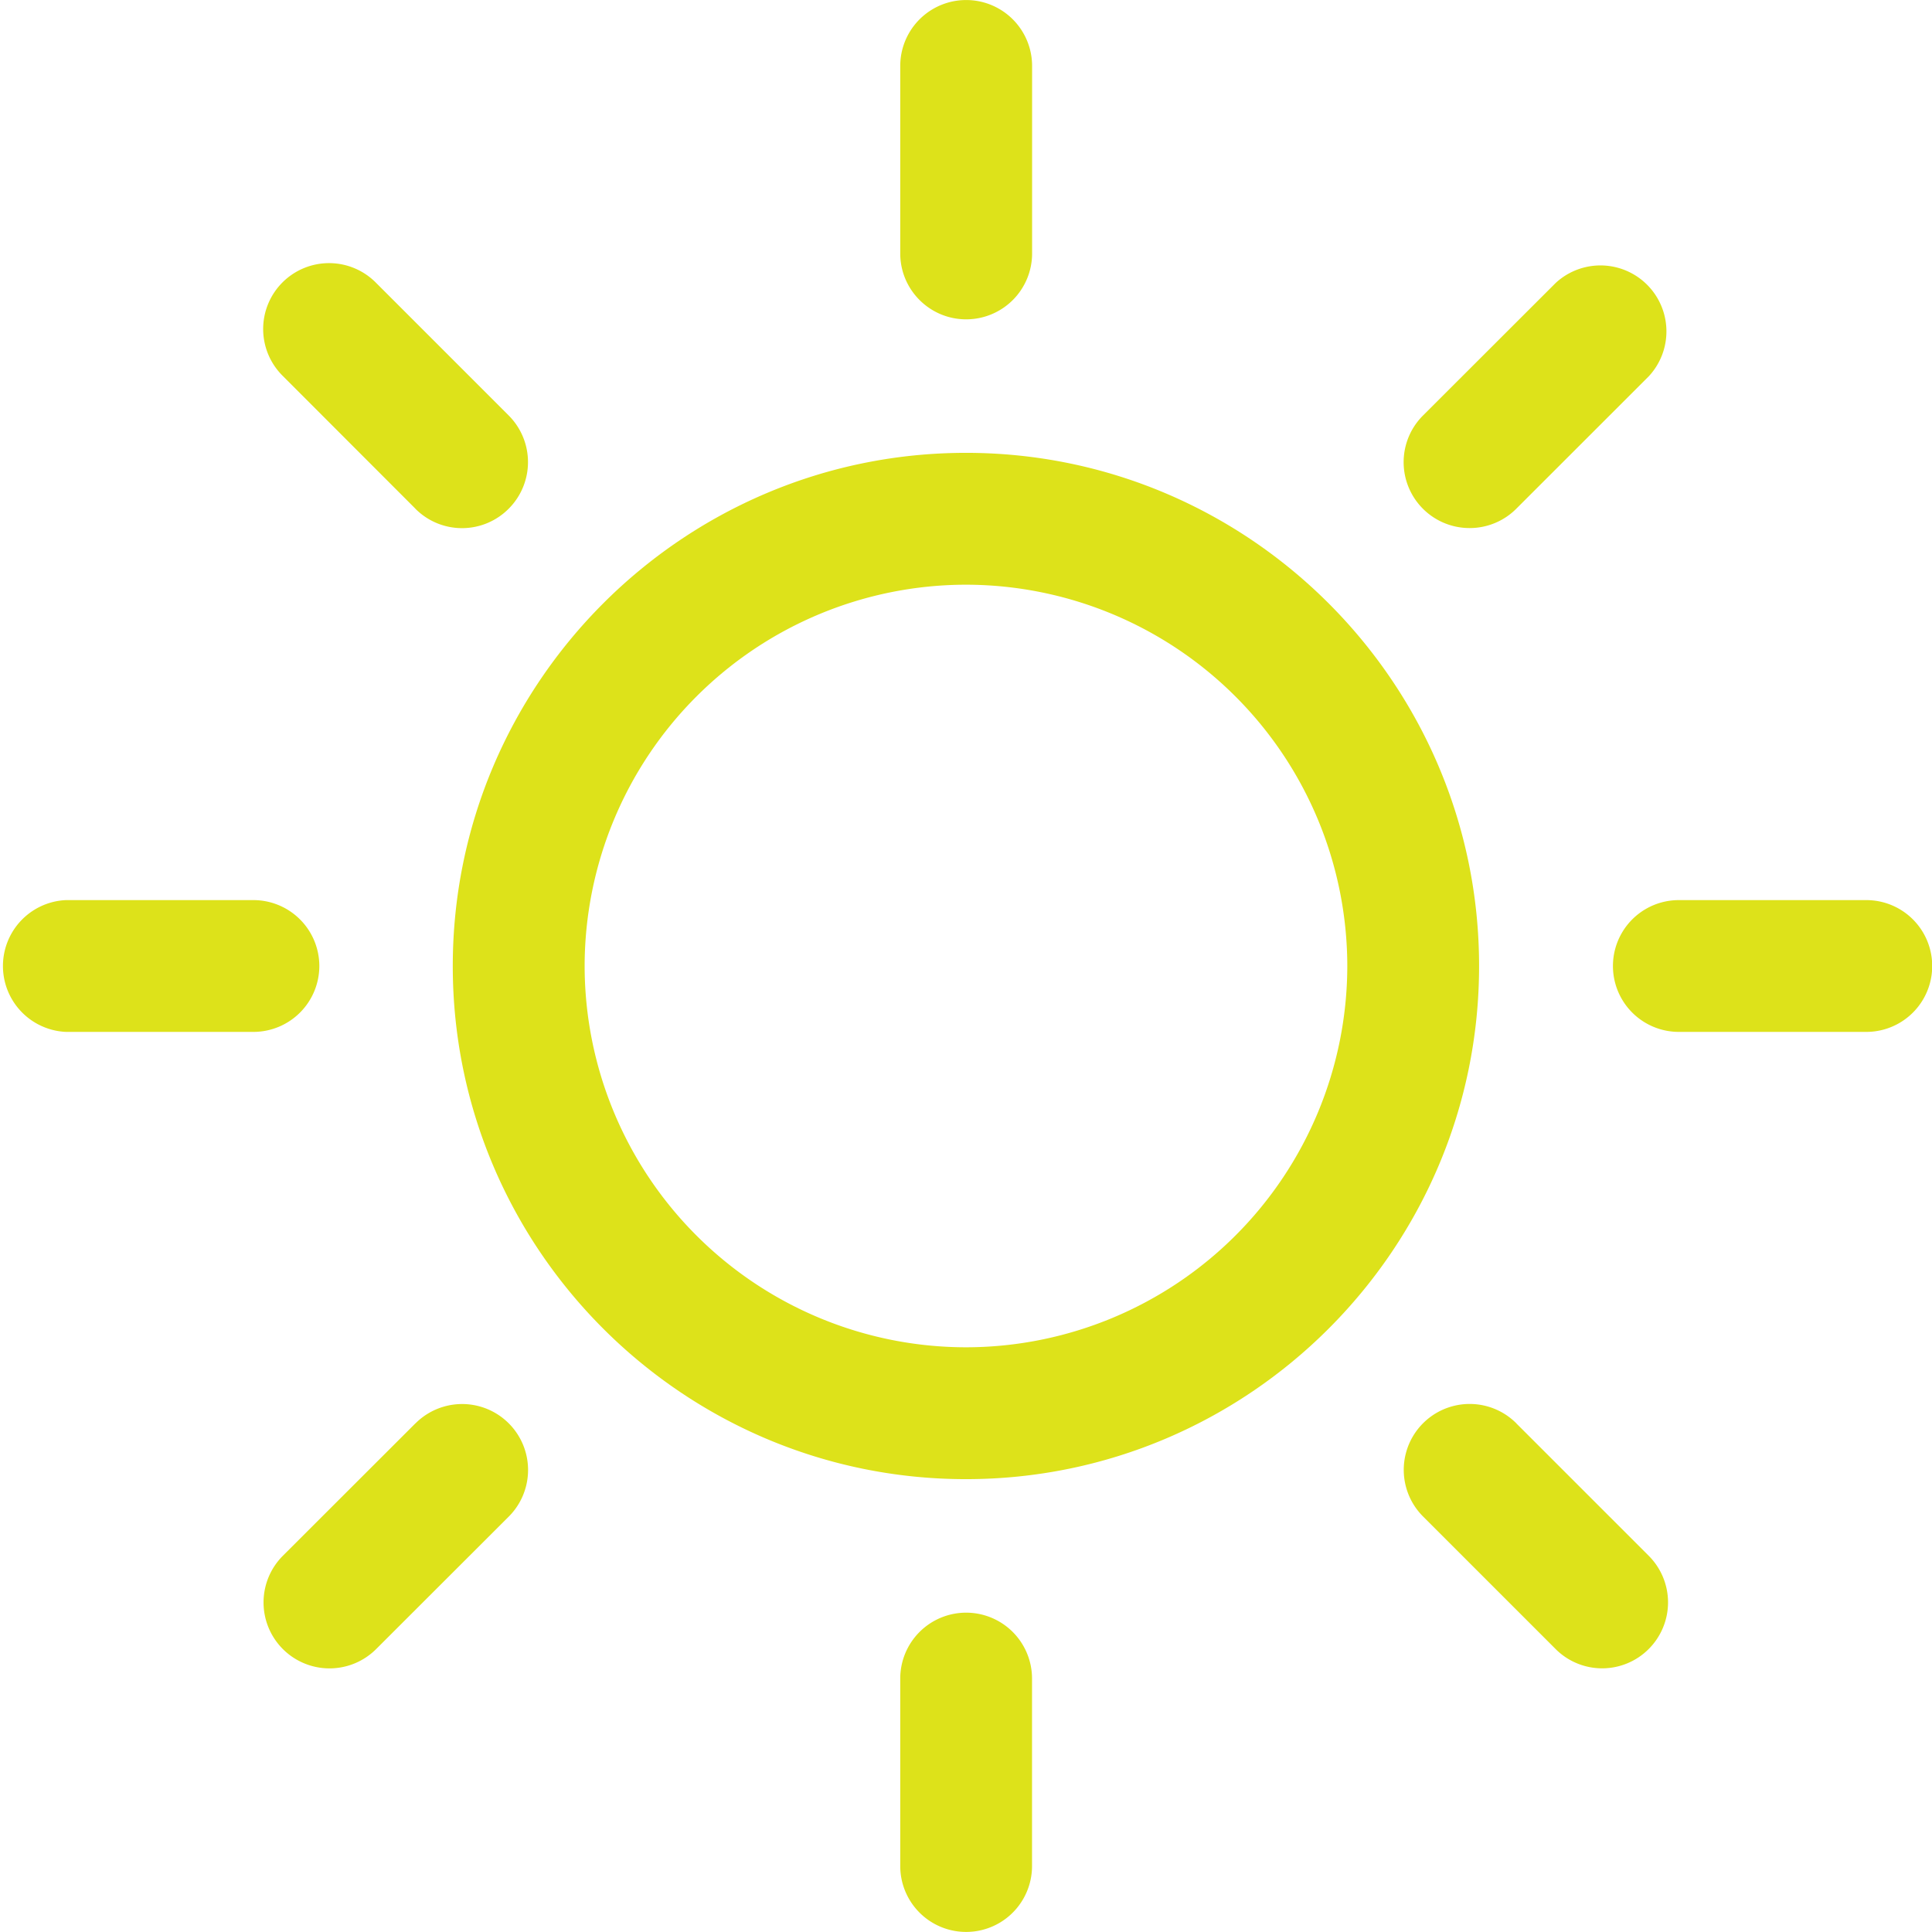 <svg width="28" height="28" fill="none" xmlns="http://www.w3.org/2000/svg"><path d="M14.002 23.372a.955.955 0 00-.955.956v2.716a.955.955 0 101.91 0v-2.716a.955.955 0 00-.955-.956zm0-18.744a.955.955 0 00.956-.955V.956a.955.955 0 10-1.911 0v2.717c0 .527.428.955.955.955zm-7.98 15.999L4.1 22.547A.955.955 0 105.451 23.9l1.922-1.92a.955.955 0 10-1.351-1.352zM21.3 7.653a.953.953 0 00.675-.28l1.921-1.92a.956.956 0 00-1.35-1.352l-1.922 1.92a.955.955 0 00.675 1.632zM4.628 14a.956.956 0 00-.956-.955H.955a.956.956 0 000 1.91h2.717A.956.956 0 004.628 14zm22.42-.955h-2.717a.955.955 0 100 1.91h2.717a.955.955 0 100-1.91zM6.02 7.373a.953.953 0 001.352 0 .956.956 0 000-1.352l-1.92-1.92A.955.955 0 104.1 5.45l1.92 1.922zm15.955 13.254a.955.955 0 10-1.351 1.351l1.92 1.92a.953.953 0 001.351 0 .955.955 0 000-1.35l-1.92-1.92zM13.999 6.563c-4.1 0-7.437 3.337-7.437 7.438 0 4.1 3.337 7.436 7.437 7.436s7.437-3.336 7.437-7.437c0-4.1-3.336-7.437-7.437-7.437zm0 12.963a5.532 5.532 0 01-5.526-5.525A5.532 5.532 0 0114 8.474a5.532 5.532 0 015.526 5.527A5.532 5.532 0 0114 19.526z" fill="#DDE21A"/></svg>